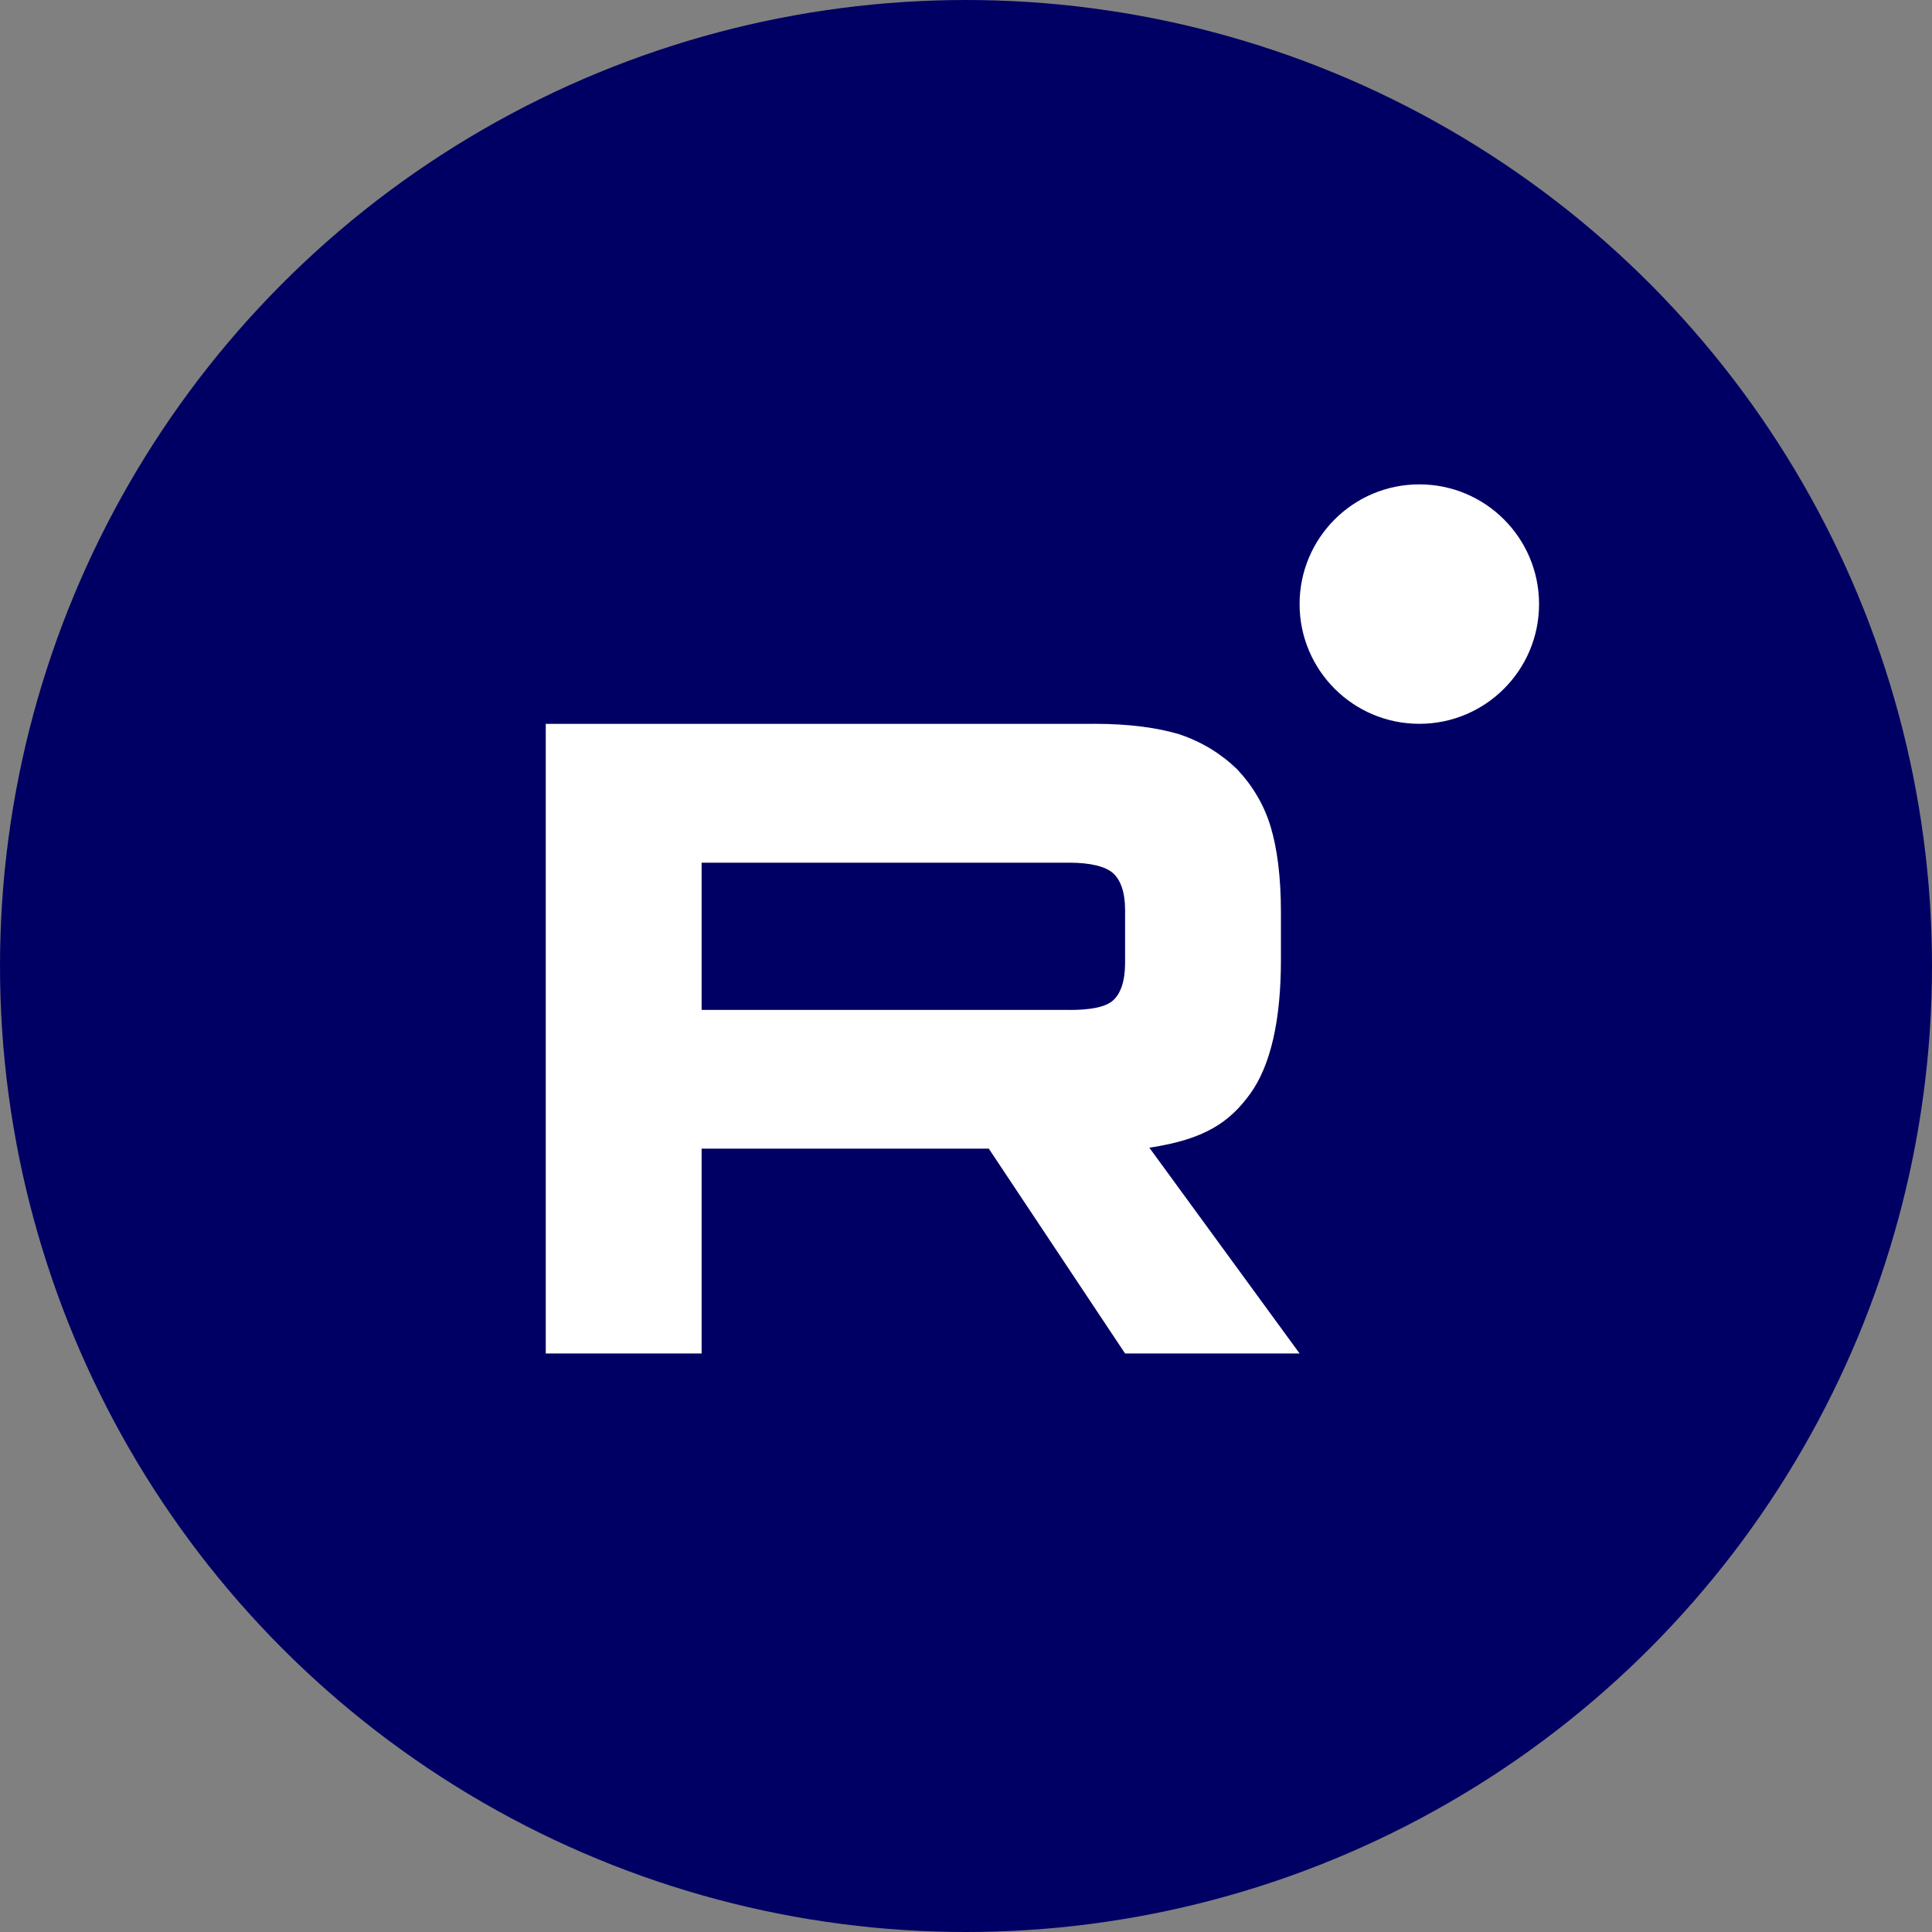 <?xml version="1.0" encoding="UTF-8"?> <svg xmlns="http://www.w3.org/2000/svg" width="177" height="177" viewBox="0 0 177 177" fill="none"><rect x="0" y="0" width="177" height="177" fill="#808080" stroke="none"/><circle cx="88.5" cy="88.5" r="88.5" fill="#000064"></circle><path d="M97.943 92.522H64.278V79.034H97.943C99.91 79.034 101.277 79.381 101.963 79.987C102.65 80.593 103.075 81.717 103.075 83.359V88.202C103.075 89.932 102.65 91.056 101.963 91.662C101.277 92.269 99.91 92.528 97.943 92.528V92.522ZM100.253 66.318H50V124H64.278V105.234H90.589L103.075 124H119.063L105.297 105.146C110.372 104.384 112.651 102.809 114.53 100.214C116.41 97.619 117.352 93.47 117.352 87.933V83.608C117.352 80.324 117.009 77.729 116.41 75.74C115.811 73.751 114.786 72.021 113.332 70.467C111.796 68.996 110.085 67.96 108.032 67.266C105.978 66.659 103.413 66.312 100.253 66.312V66.318Z" fill="white"></path><path d="M130.031 66.312C136.089 66.312 141 61.402 141 55.344C141 49.286 136.089 44.375 130.031 44.375C123.973 44.375 119.062 49.286 119.062 55.344C119.062 61.402 123.973 66.312 130.031 66.312Z" fill="white"></path></svg> 